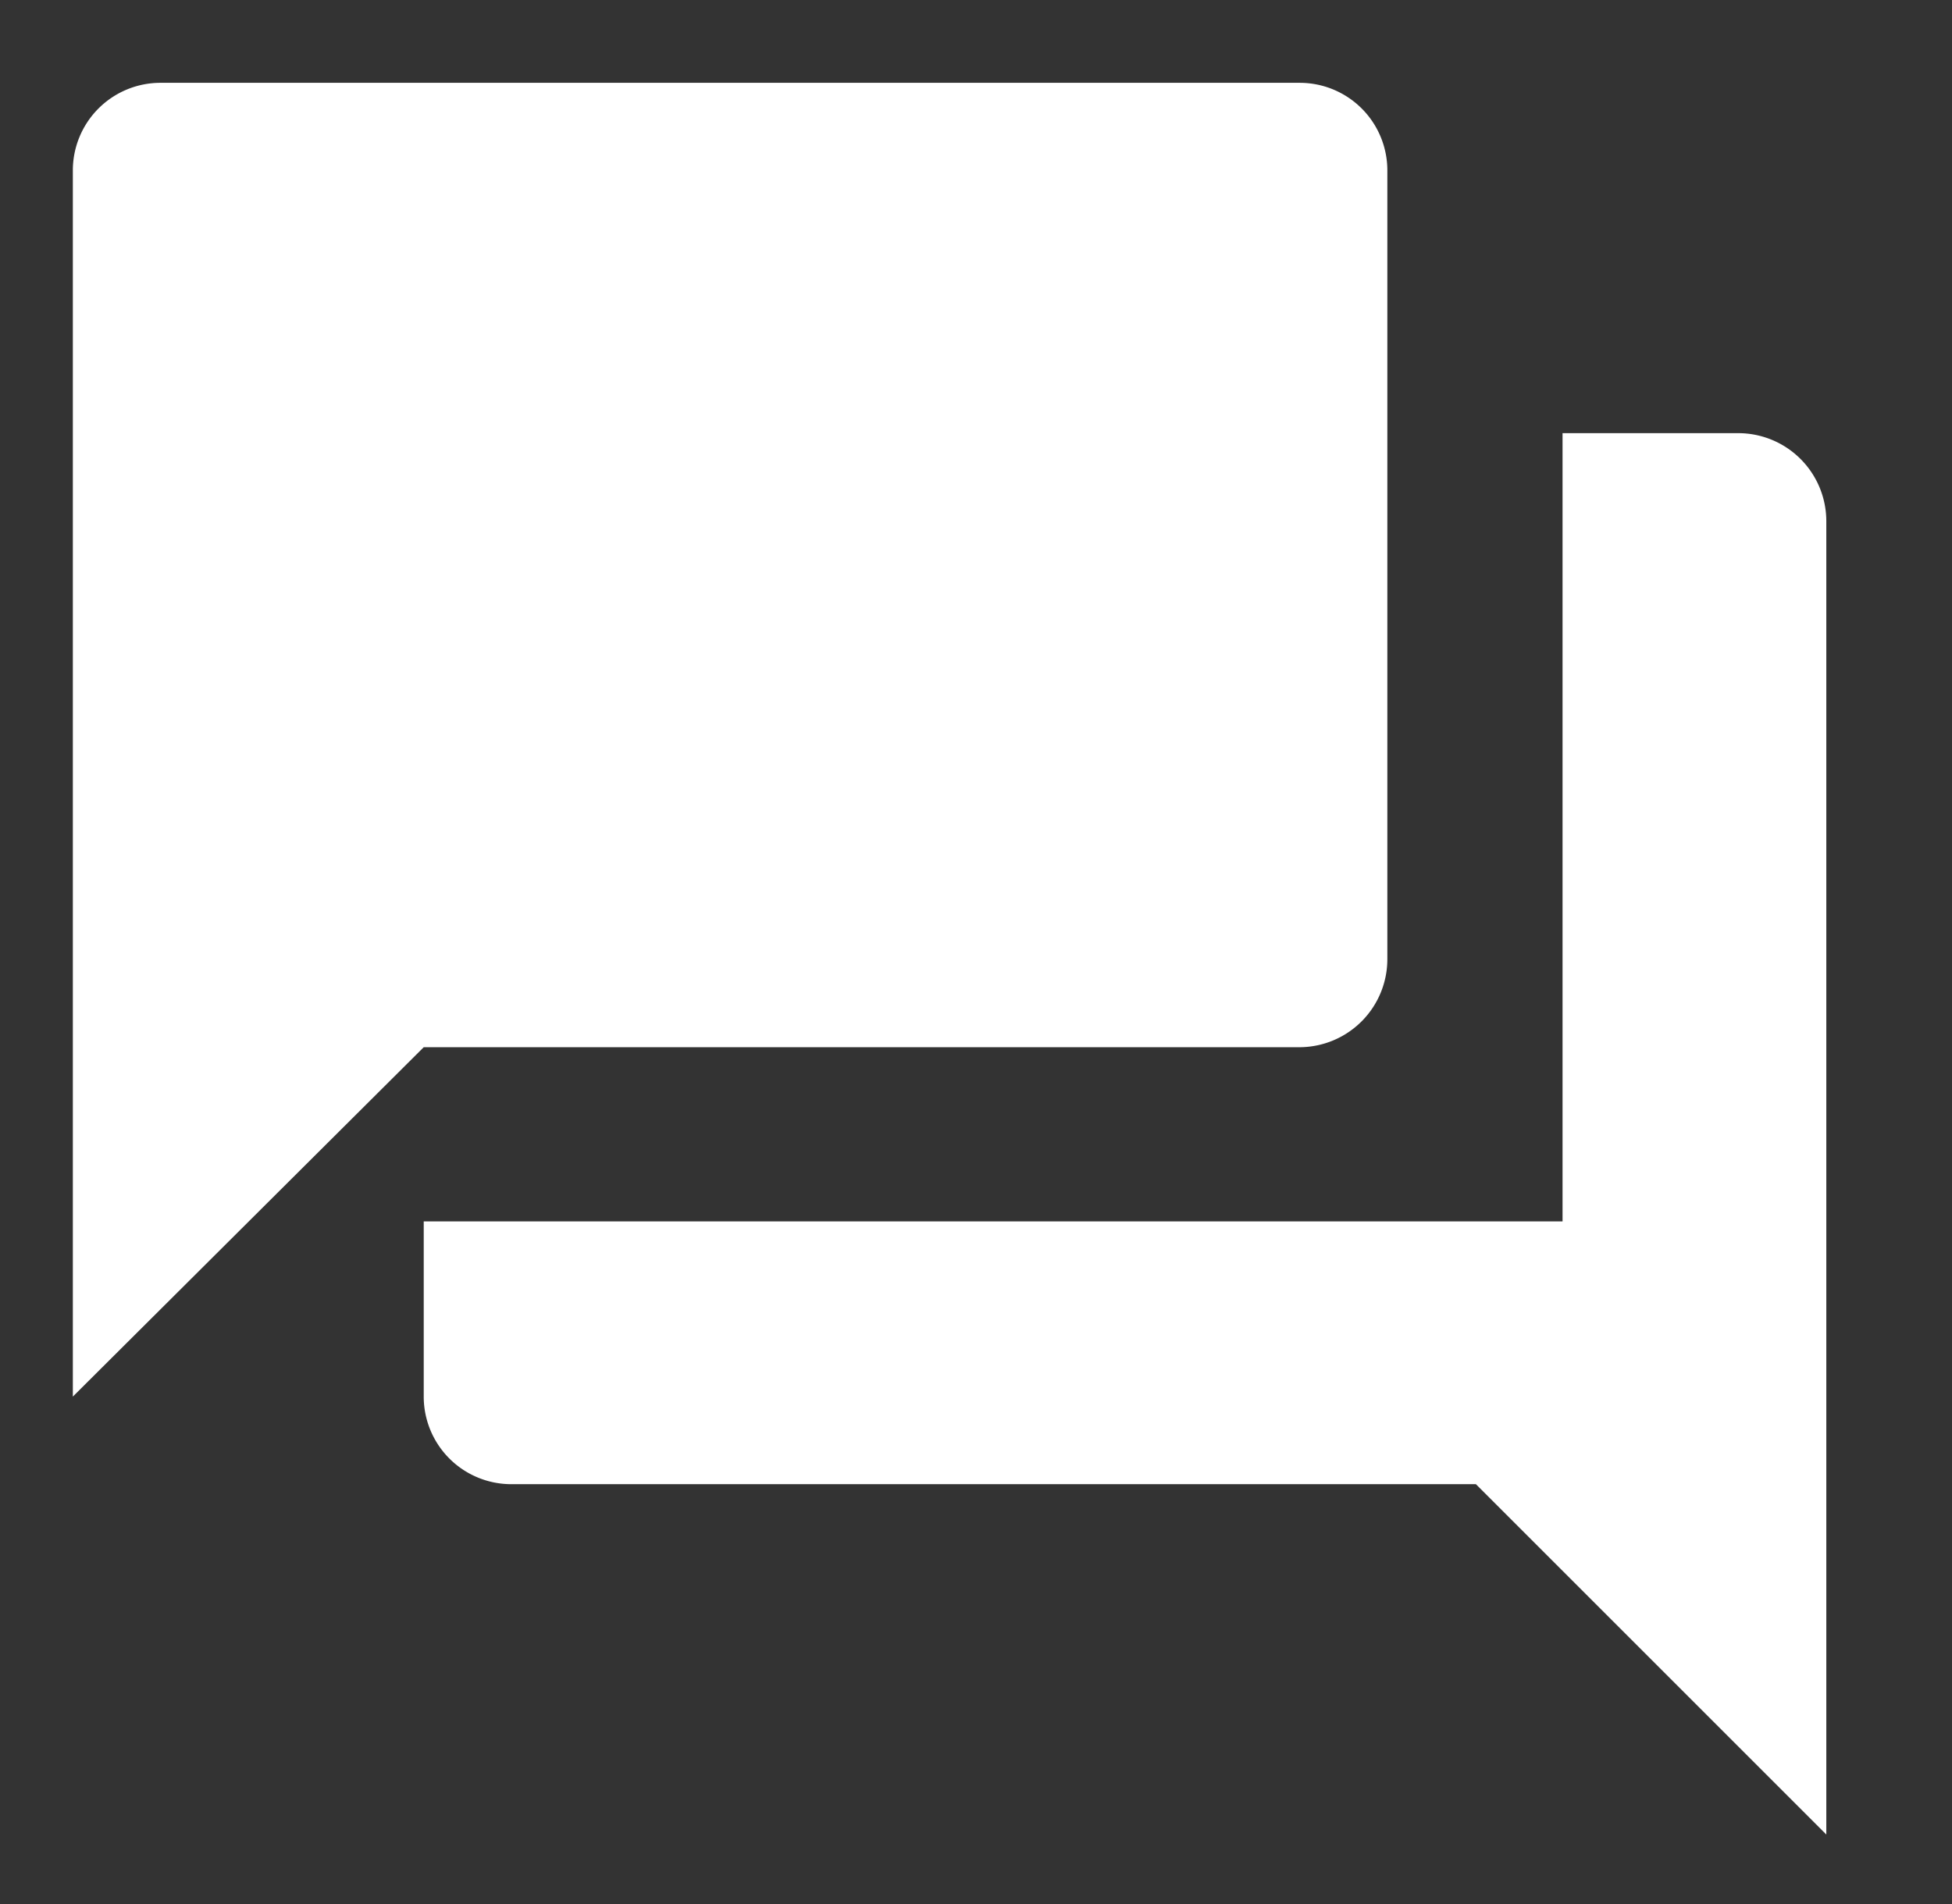 <svg id="レイヤー_1" data-name="レイヤー 1" xmlns="http://www.w3.org/2000/svg" width="41" height="40" viewBox="0 0 41 40"><rect x="0" y="0" width="41" height="40" fill="#333333" stroke="none"/><defs><style>.cls-1{fill:#fff;}</style></defs><path class="cls-1" d="M36.5,9.1H32.82V25.66H8.9v3.68a1.84,1.84,0,0,0,1.84,1.84H31l7.36,7.36V10.94A1.85,1.85,0,0,0,36.5,9.1Z"/><path class="cls-1" d="M29.14,20.14V3.58A1.84,1.84,0,0,0,27.3,1.74H3.38A1.84,1.84,0,0,0,1.53,3.58V29.34L8.9,22H27.3A1.85,1.85,0,0,0,29.14,20.14Z"/></svg>